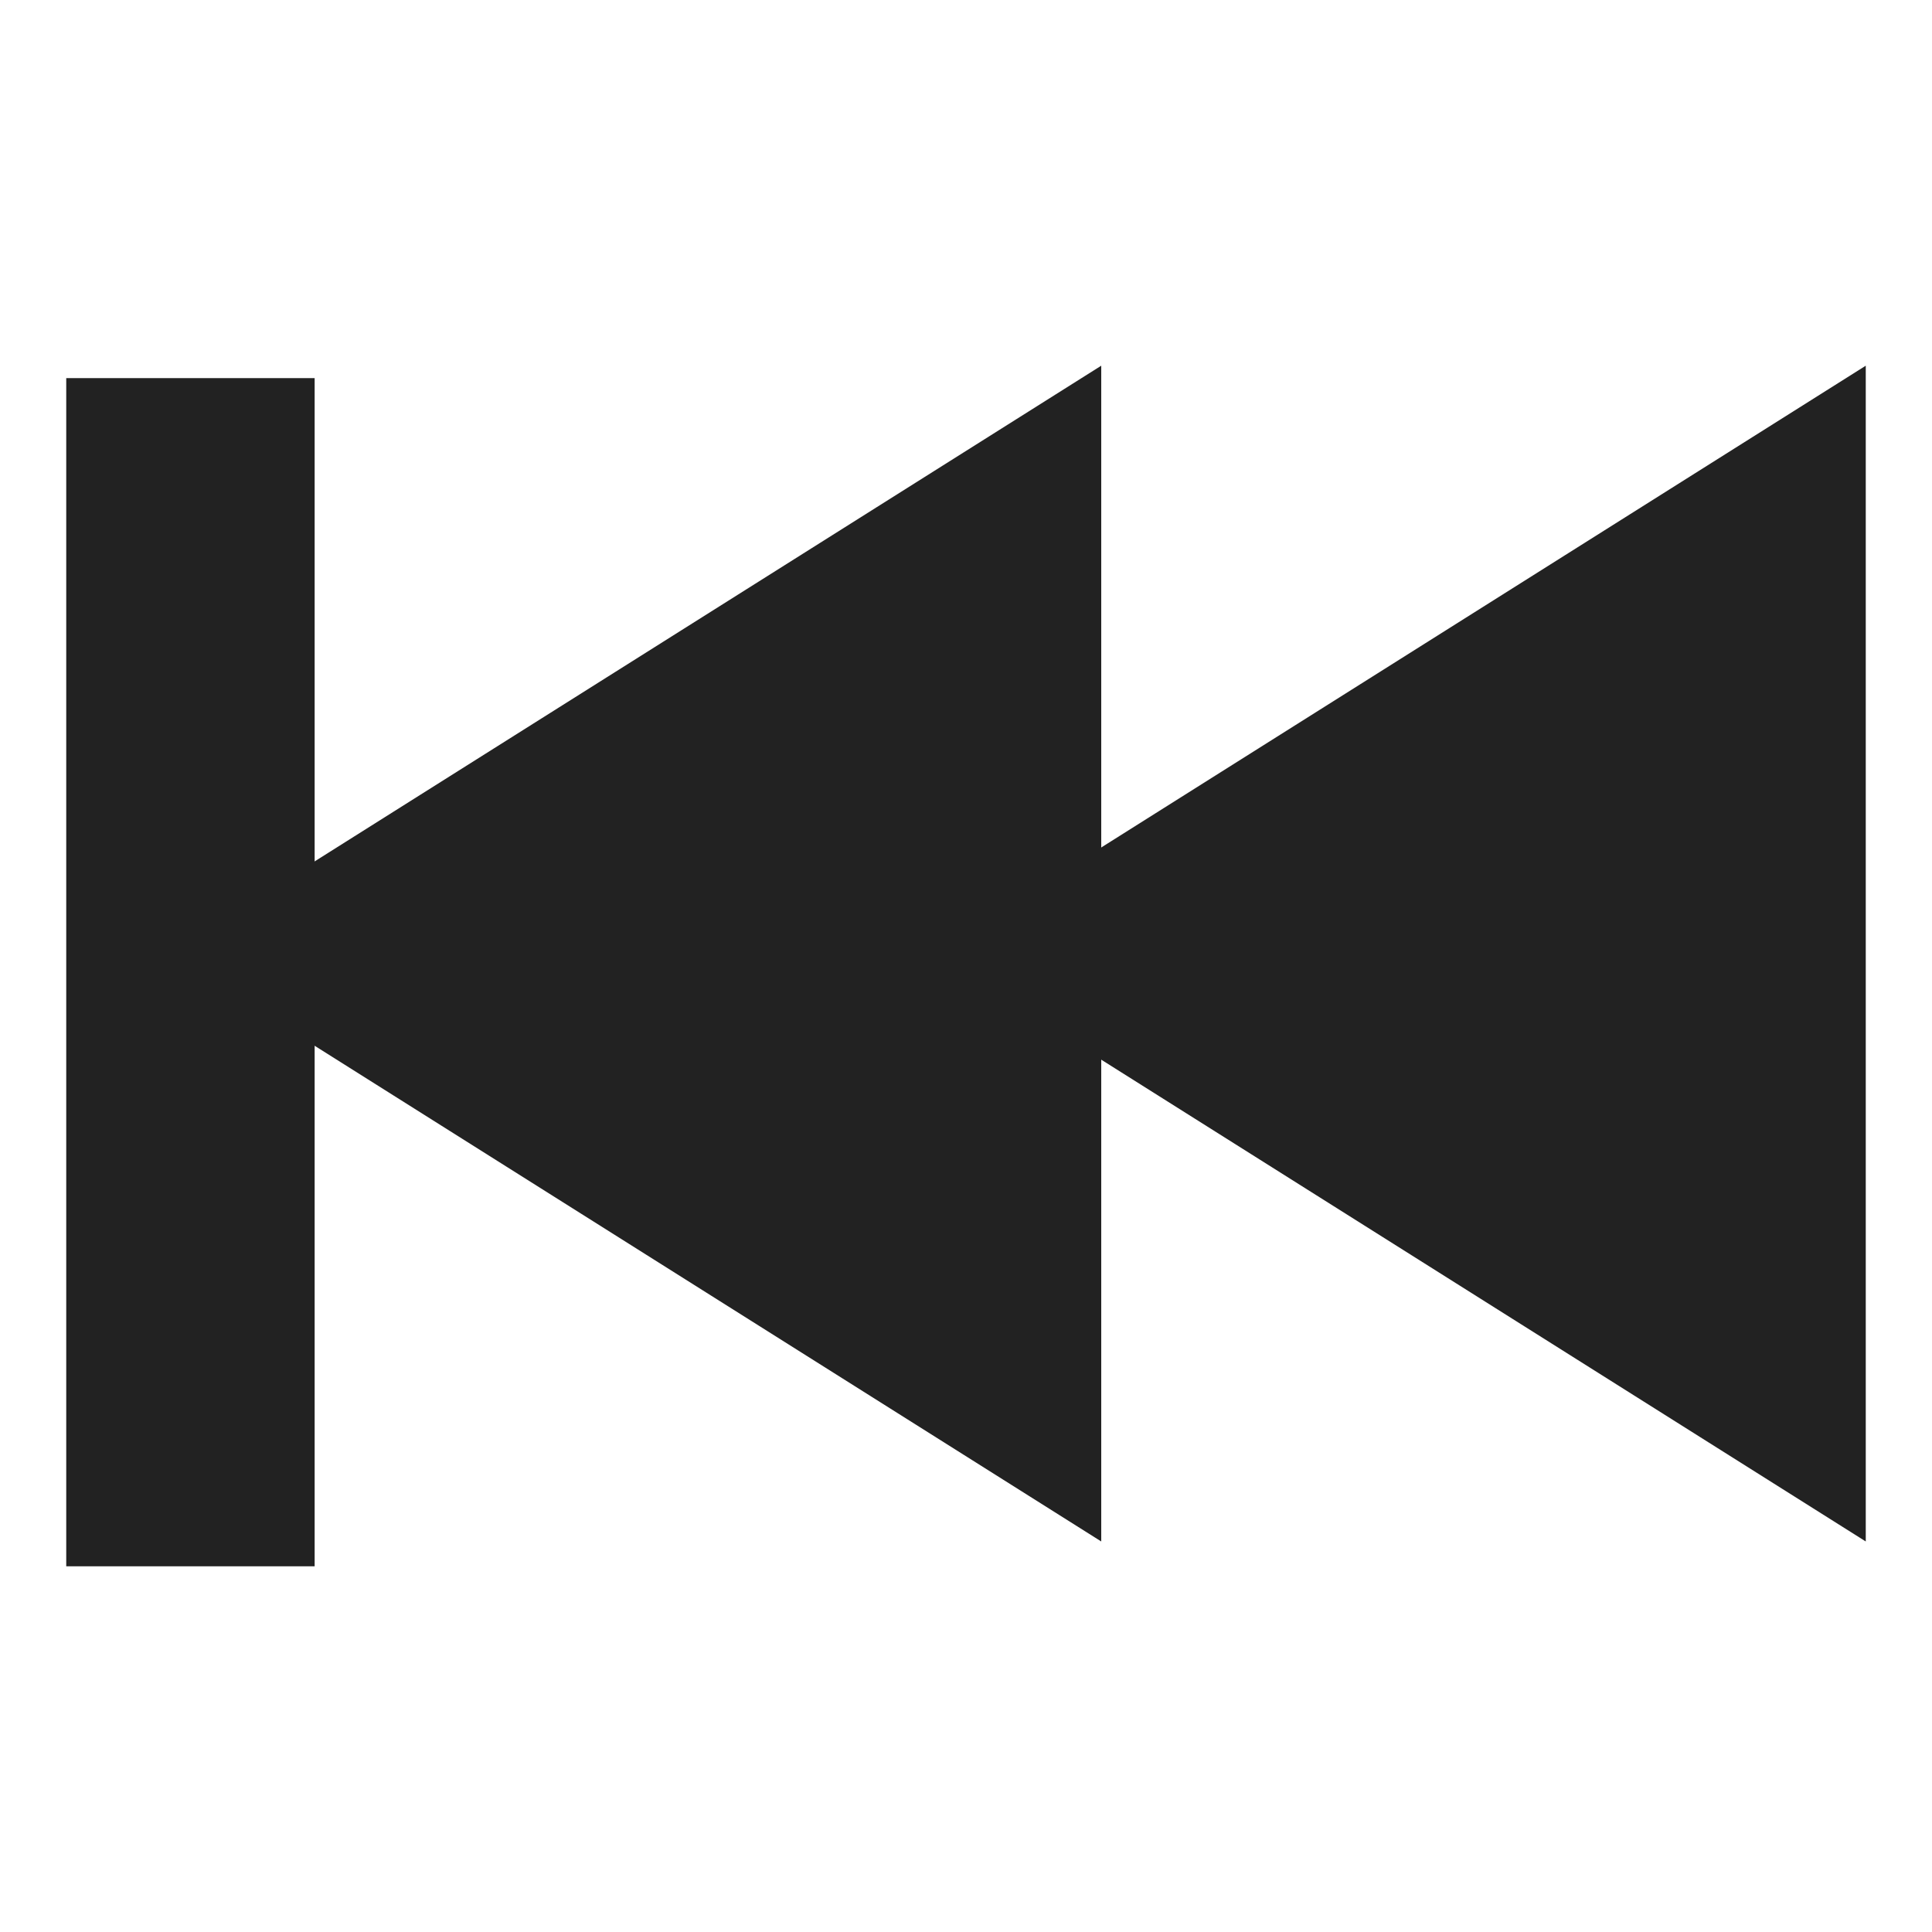 <?xml version="1.0" encoding="utf-8"?>
<!-- Generator: Adobe Illustrator 24.0.3, SVG Export Plug-In . SVG Version: 6.00 Build 0)  -->
<svg version="1.1" id="レイヤー_1" xmlns="http://www.w3.org/2000/svg" xmlns:xlink="http://www.w3.org/1999/xlink" x="0px"
	 y="0px" viewBox="0 0 140 140" style="enable-background:new 0 0 140 140;" xml:space="preserve" preserveAspectRatio="xMinYMid" width="140" height="140">
<style type="text/css">
	.st0{fill:#222222;}
	.st1{fill-rule:evenodd;clip-rule:evenodd;fill:#222222;}
	.st2{fill:none;}
</style>
<path class="st0" d="M12.2,69.1l67.6,42.6V26.5L12.2,69.1z"/>
<path class="st1" d="M22.8,27.4h-18v86.1h18V27.4z"/>
<path class="st0" d="M67.6,69.1l67.6,42.6V26.5L67.6,69.1z"/>
<rect class="st2" width="140" height="140"/>
</svg>
